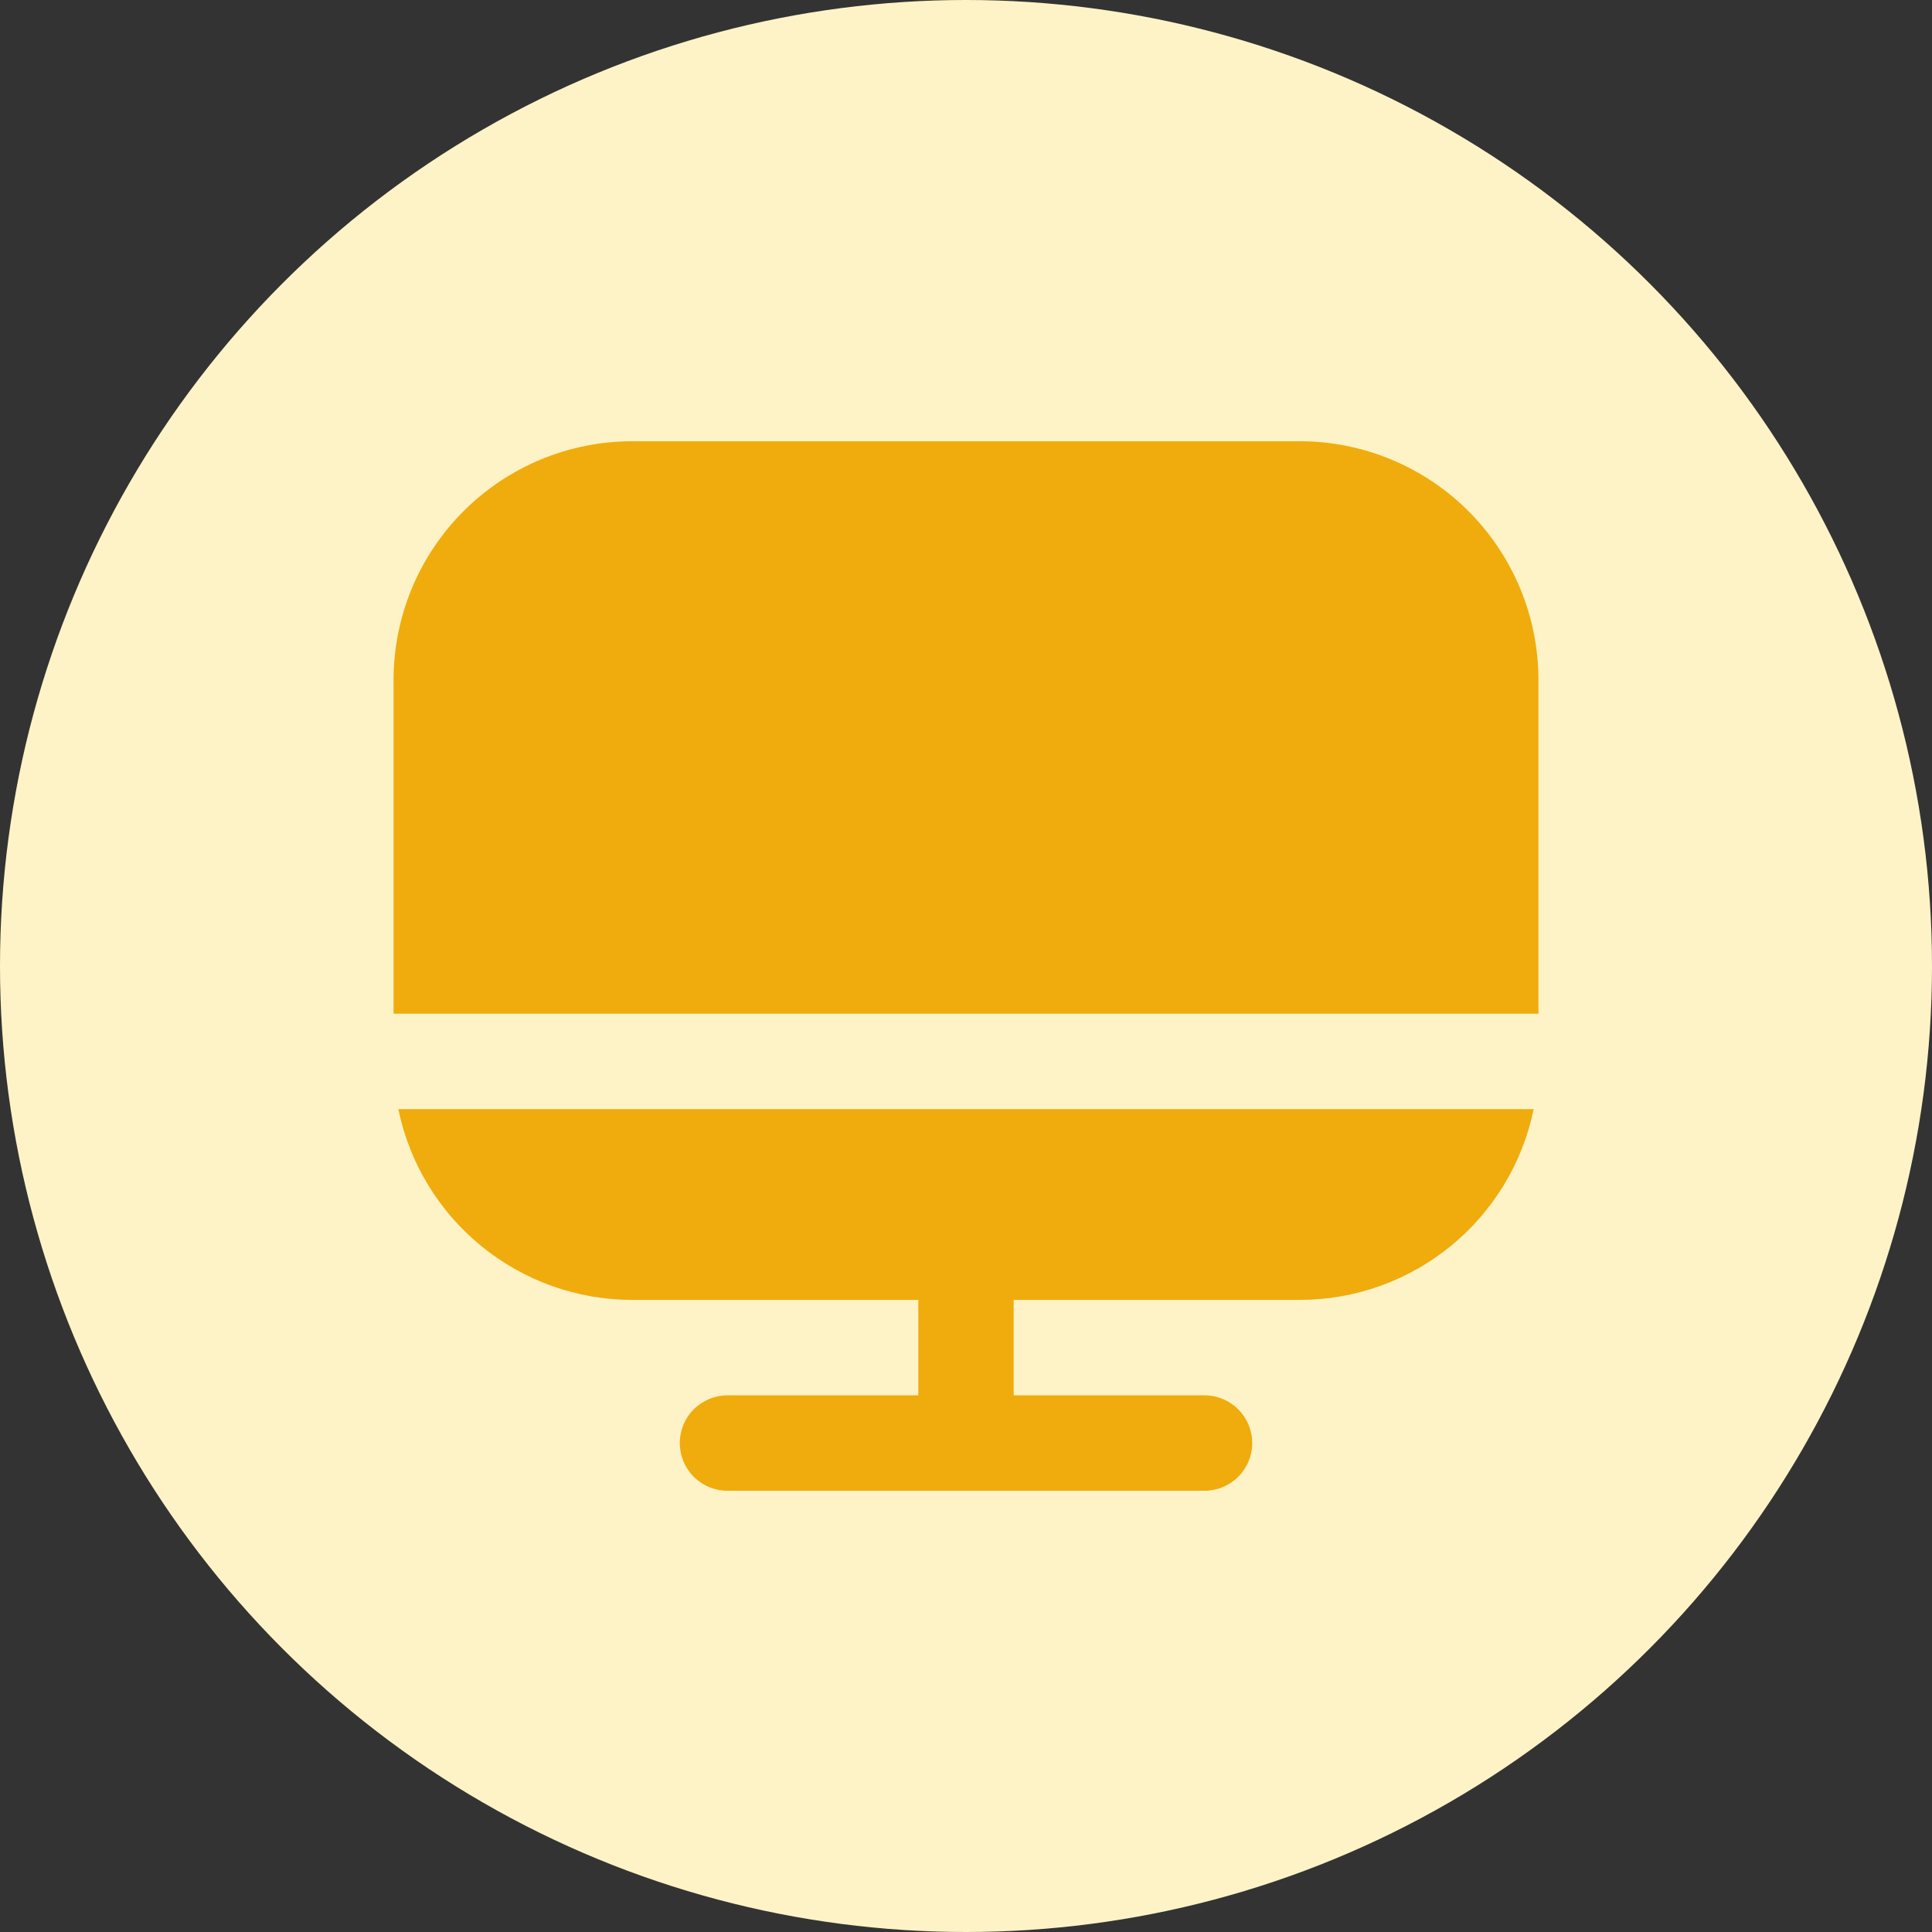 <svg width="54" height="54" viewBox="0 0 54 54" fill="none" xmlns="http://www.w3.org/2000/svg">
<rect x="0" y="0" width="54" height="54" fill="#333333" stroke="none"/>
<circle cx="27" cy="27" r="27" fill="#FEF3C7"/>
<path d="M17.667 36.333H25.667V39H20.333C19.98 39 19.64 39.141 19.39 39.391C19.14 39.641 19 39.98 19 40.333C19 40.687 19.14 41.026 19.39 41.276C19.64 41.526 19.98 41.667 20.333 41.667H33.667C34.02 41.667 34.359 41.526 34.609 41.276C34.859 41.026 35 40.687 35 40.333C35 39.98 34.859 39.641 34.609 39.391C34.359 39.141 34.02 39 33.667 39H28.333V36.333H36.333C37.87 36.331 39.358 35.8 40.548 34.828C41.738 33.857 42.557 32.505 42.867 31H11.133C11.443 32.505 12.261 33.857 13.452 34.828C14.642 35.8 16.13 36.331 17.667 36.333Z" fill="#EFAC0C"/>
<path d="M36.333 12.333H17.667C15.899 12.335 14.205 13.038 12.955 14.288C11.705 15.538 11.002 17.232 11 19V28.333H43V19C42.998 17.232 42.295 15.538 41.045 14.288C39.795 13.038 38.101 12.335 36.333 12.333Z" fill="#EFAC0C"/>
</svg>
